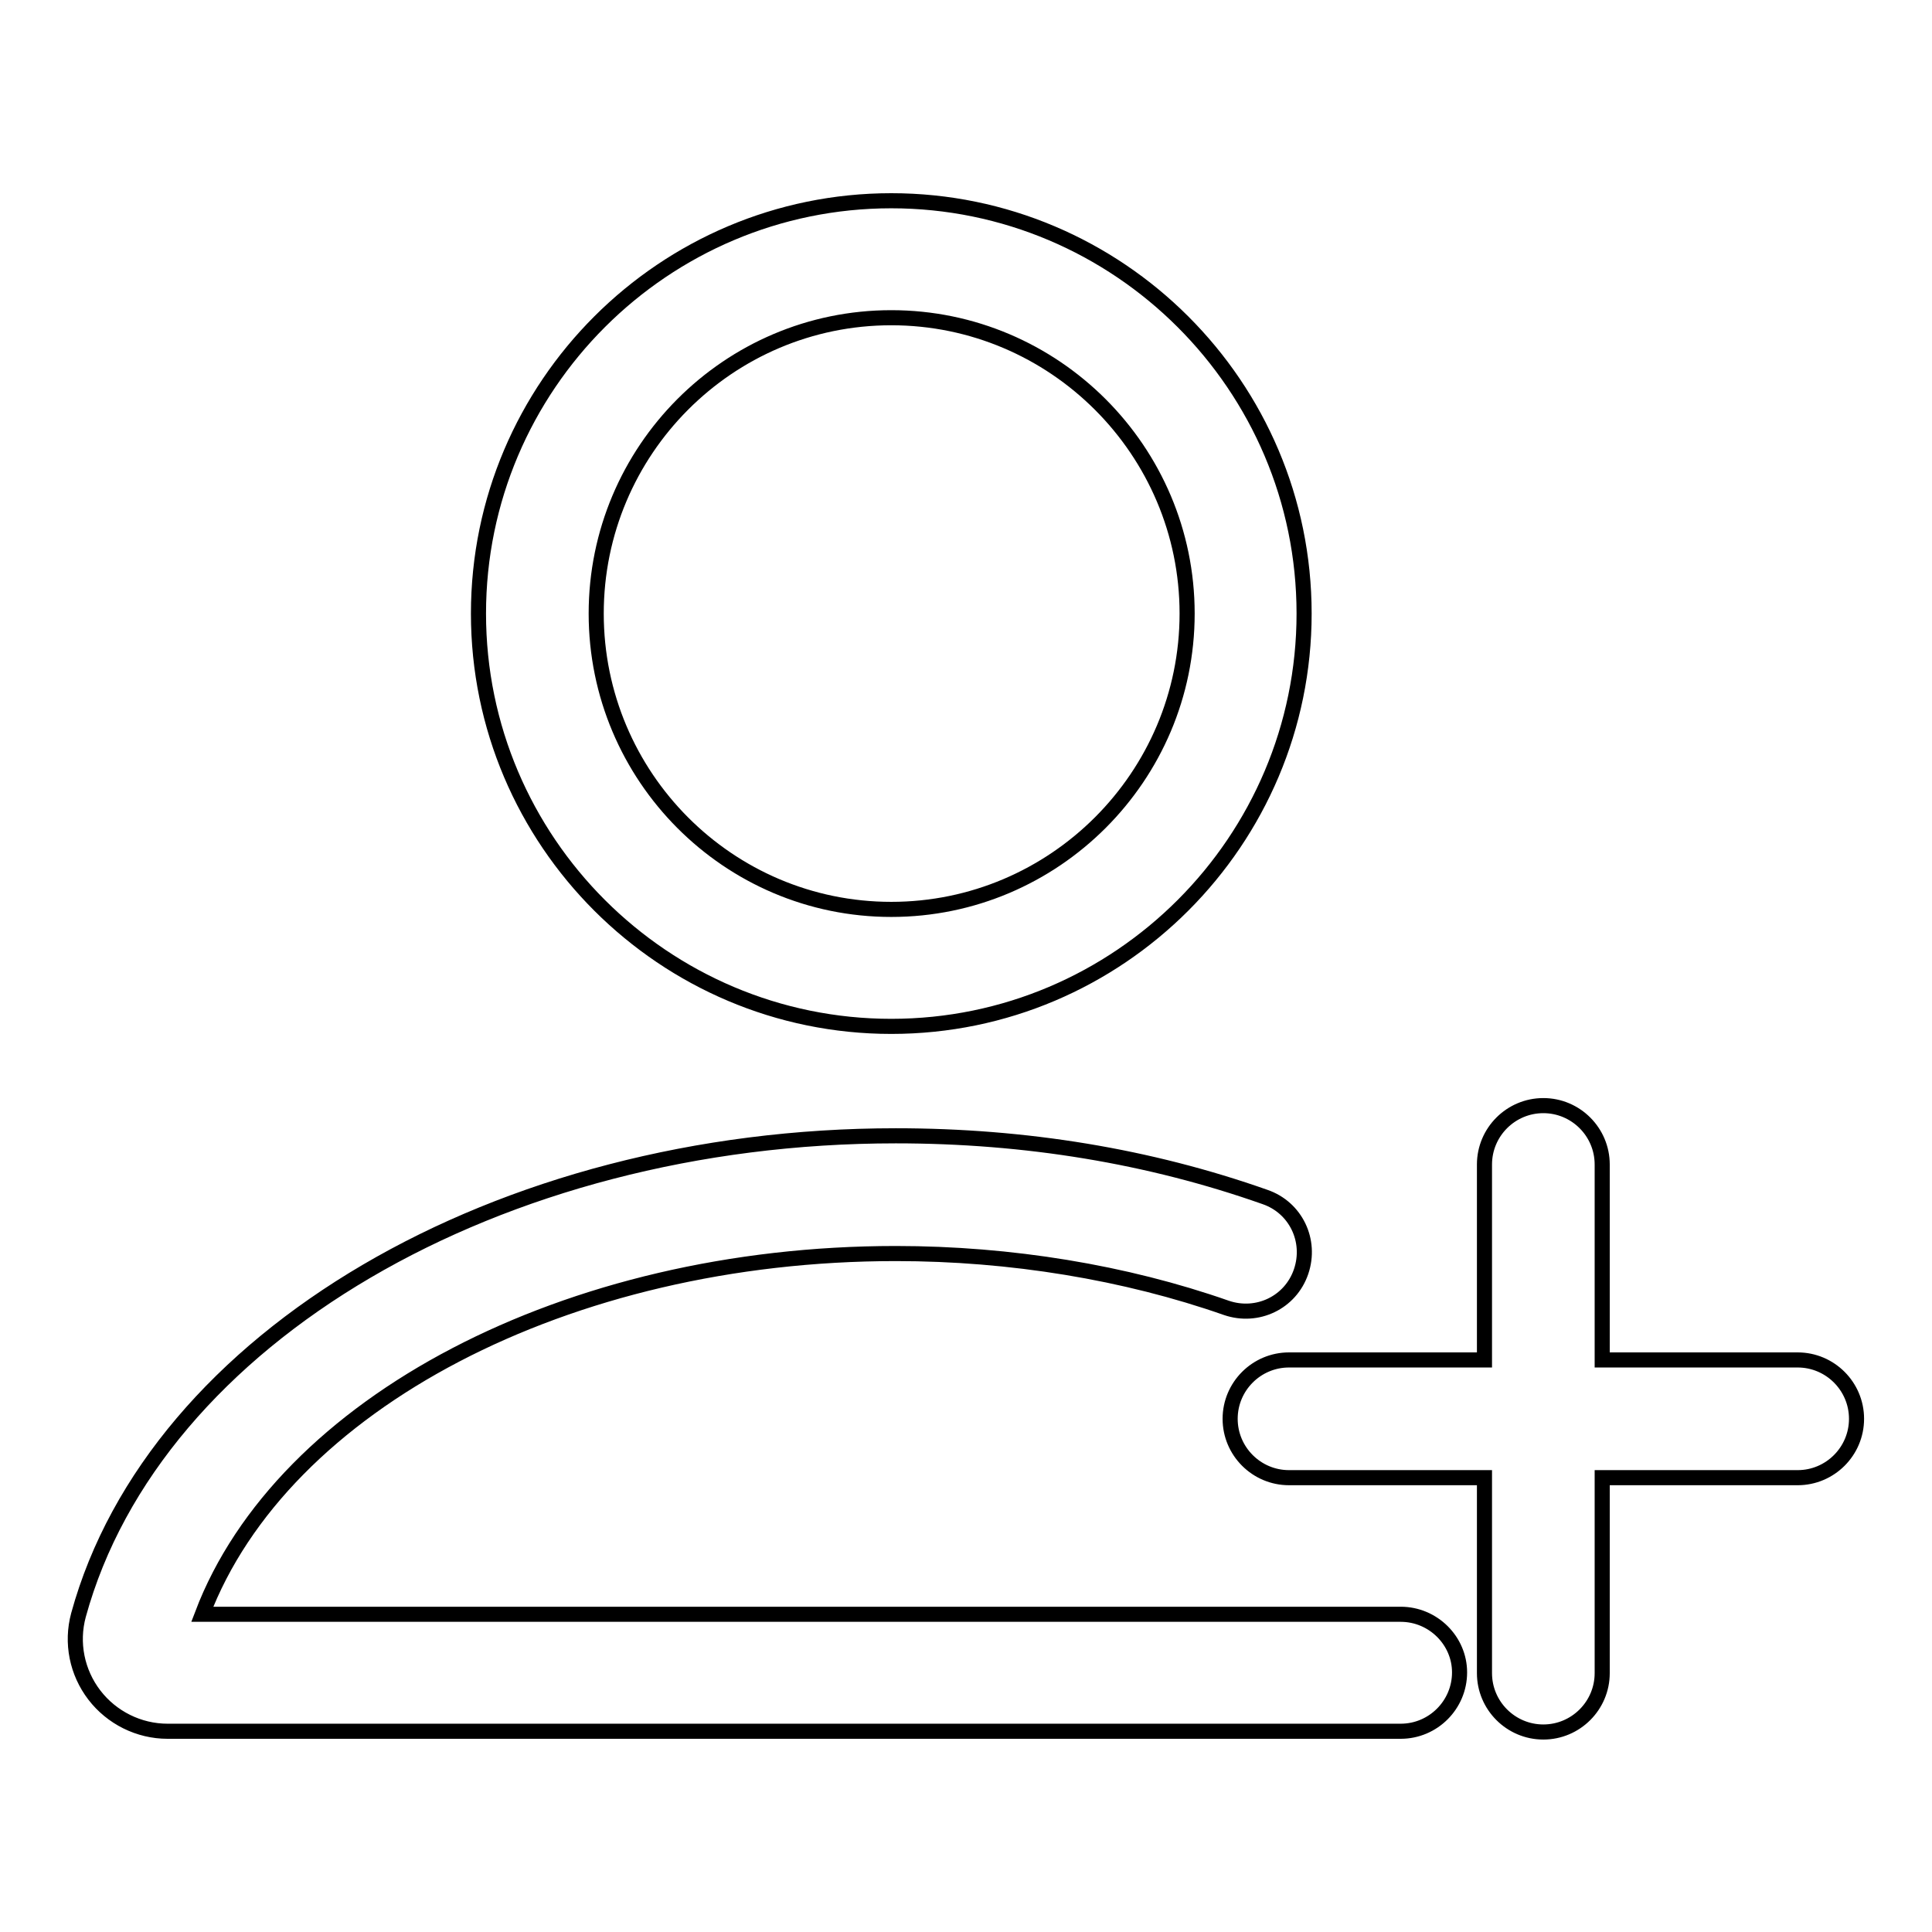<?xml version="1.0" encoding="utf-8"?>
<!-- Svg Vector Icons : http://www.onlinewebfonts.com/icon -->
<!DOCTYPE svg PUBLIC "-//W3C//DTD SVG 1.1//EN" "http://www.w3.org/Graphics/SVG/1.1/DTD/svg11.dtd">
<svg version="1.1" xmlns="http://www.w3.org/2000/svg" xmlns:xlink="http://www.w3.org/1999/xlink" x="0px" y="0px" viewBox="0 0 256 256" enable-background="new 0 0 256 256" xml:space="preserve">
<g> <path stroke-width="2" fill-opacity="0" stroke="#000000"  d="M118.1,136c30.2,0,54.7-24.6,54.7-54.7c0-30.2-24.6-54.7-54.7-54.7S63.4,51.1,63.4,81.3 C63.4,111.5,88,136,118.1,136z M118.1,42.1c21.6,0,39.2,17.6,39.2,39.2s-17.6,39.2-39.2,39.2S79,102.9,79,81.3 S96.5,42.1,118.1,42.1z M185.6,213.9H26.8c10.6-27.9,48.3-47.8,91.9-47.8c15.2,0,30.4,2.5,43.8,7.2c4.1,1.4,8.5-0.7,9.9-4.8 c1.4-4.1-0.7-8.5-4.8-9.9c-15.3-5.4-31.7-8.1-48.9-8.1c-52.7,0-98.2,26.7-108.3,63.5c-1,3.7-0.2,7.6,2.1,10.6 c2.3,3,5.9,4.8,9.7,4.8h163.4c4.3,0,7.8-3.5,7.8-7.8C193.4,217.4,189.9,213.9,185.6,213.9z M238.2,180.2h-25.9v-25.9 c0-4.3-3.5-7.8-7.8-7.8s-7.8,3.5-7.8,7.8v25.9h-25.9c-4.3,0-7.8,3.5-7.8,7.8c0,4.3,3.5,7.8,7.8,7.8h25.9v25.9 c0,4.3,3.5,7.8,7.8,7.8s7.8-3.5,7.8-7.8v-25.9h25.9c4.3,0,7.8-3.5,7.8-7.8C246,183.7,242.5,180.2,238.2,180.2z"/></g>
</svg>